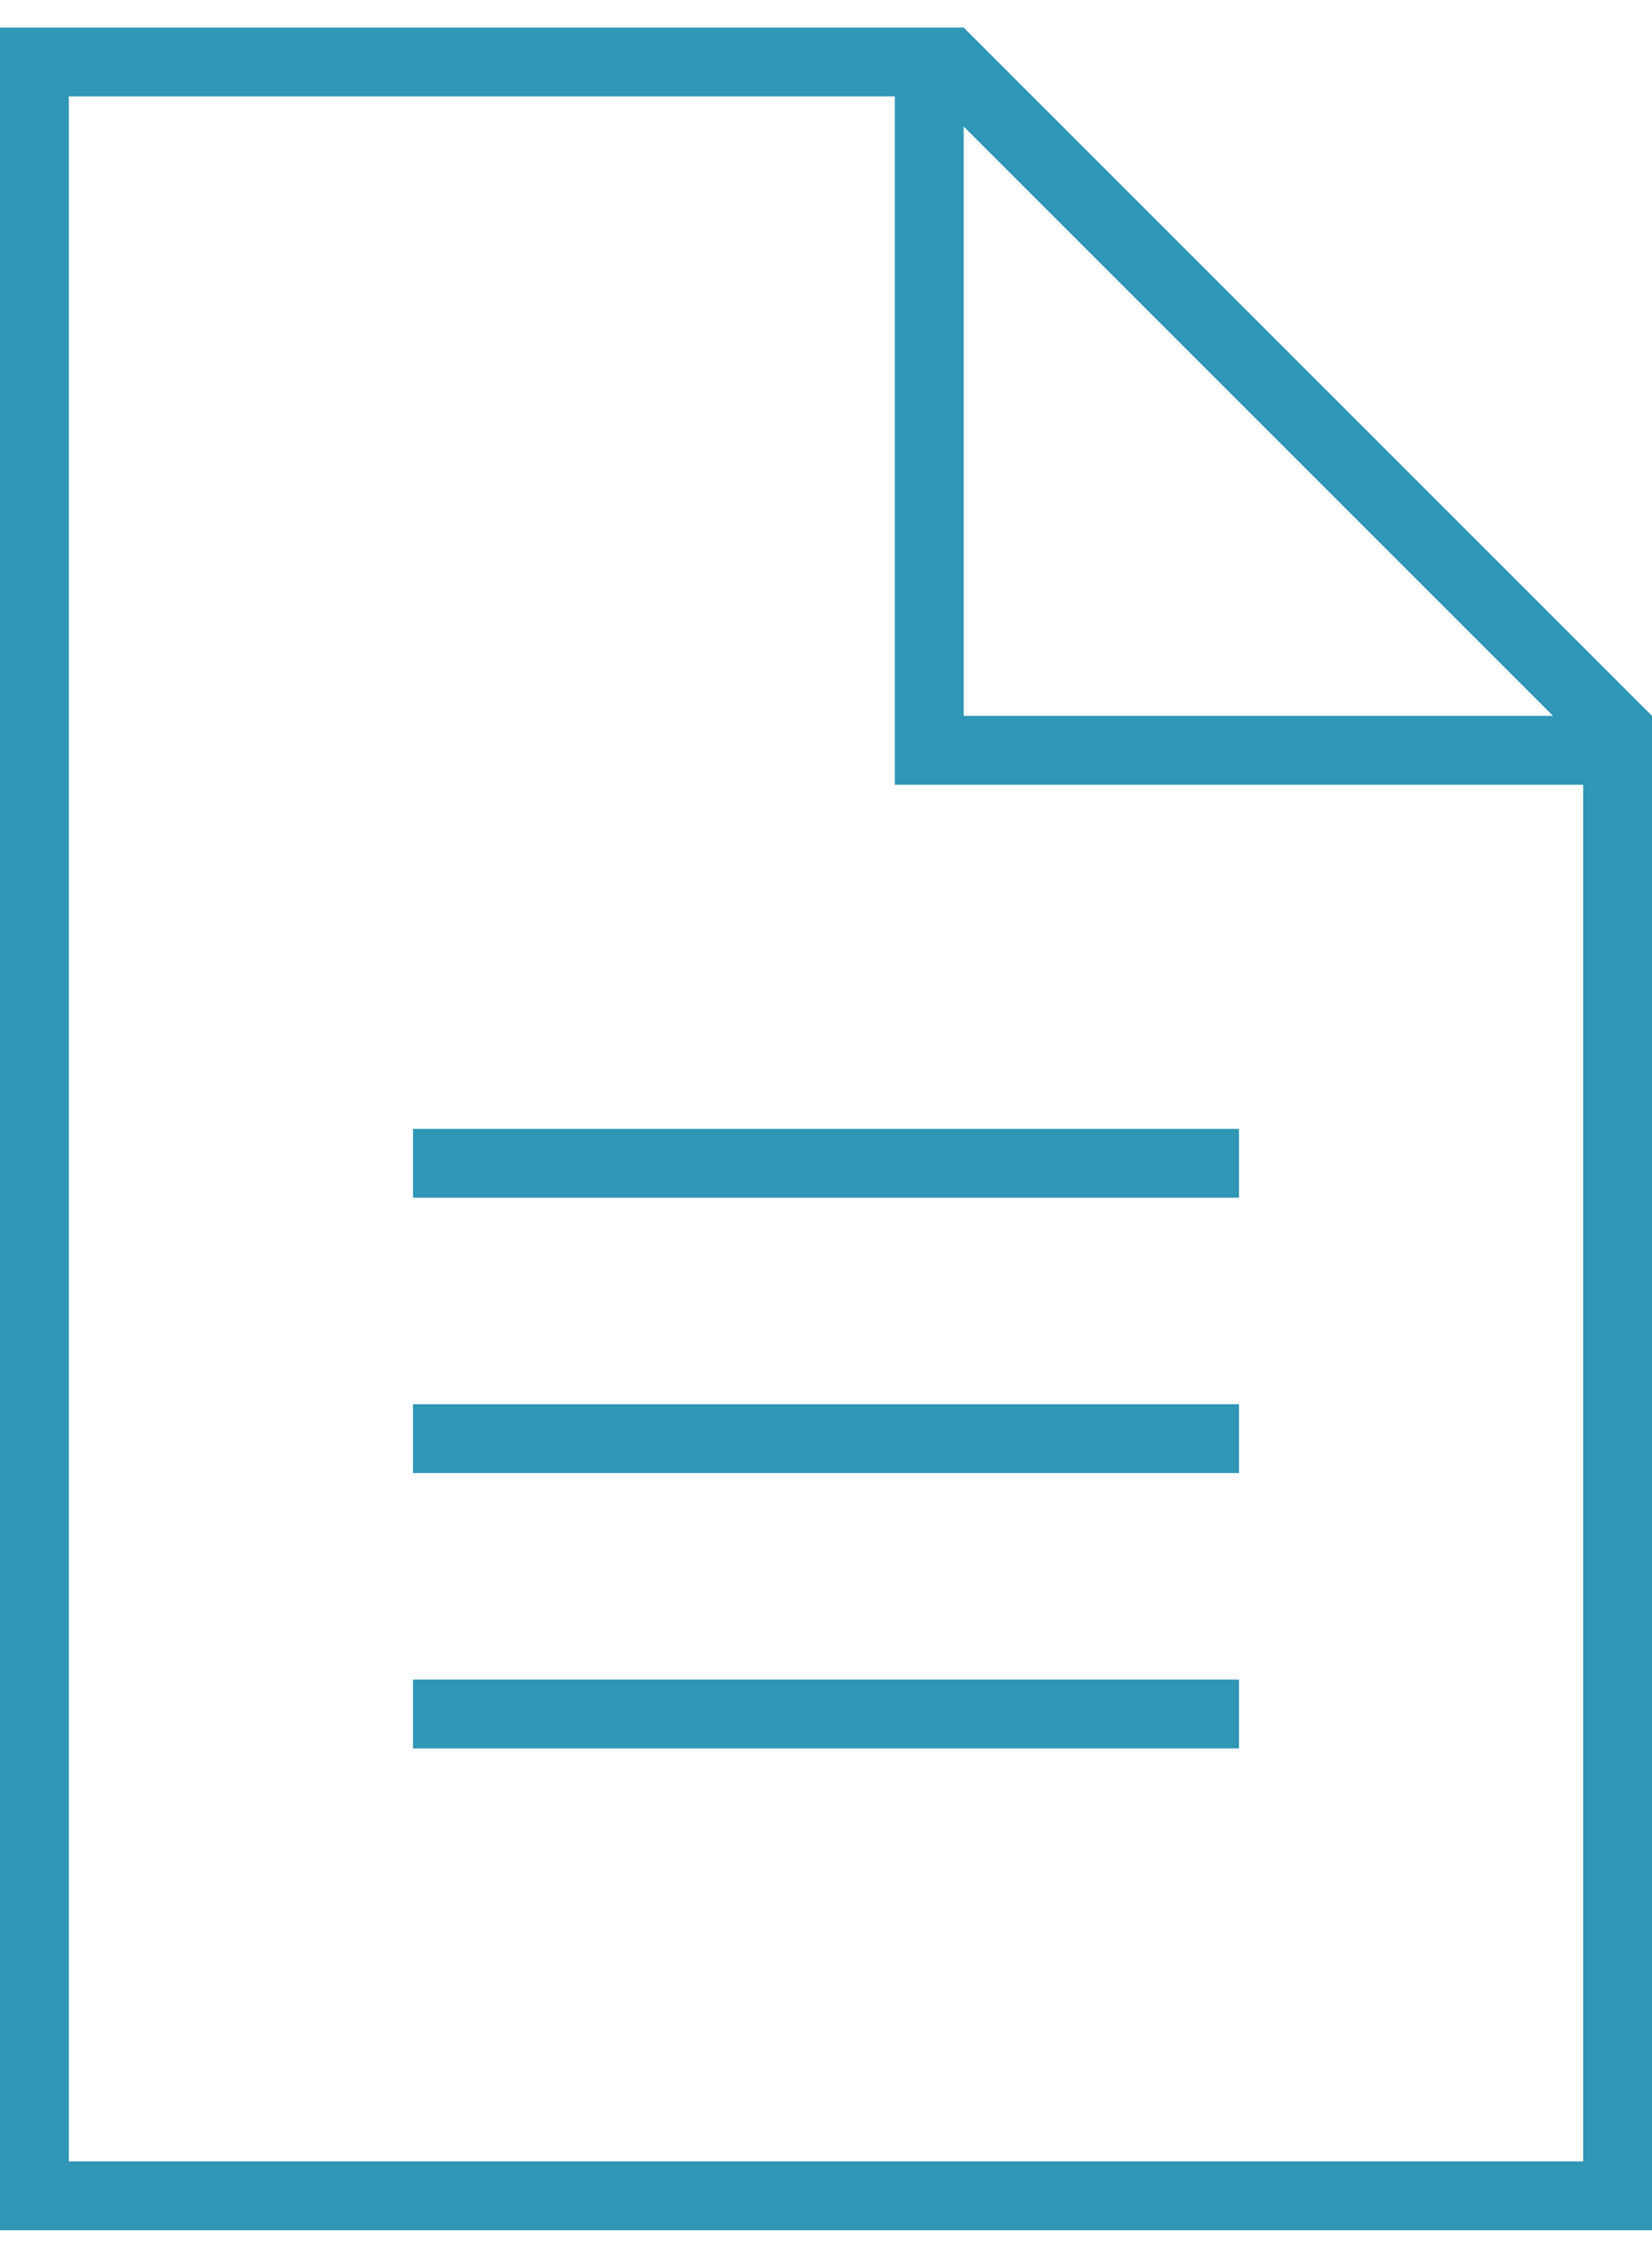 <?xml version="1.0" encoding="UTF-8"?> <svg xmlns="http://www.w3.org/2000/svg" width="30" height="41" viewBox="0 0 30 41" fill="none"><path d="M1.25 39.25H28.75V14.25H16.875H16.25V13.625V1.75H1.25V39.25ZM17.5 2.297V13H28.203L17.5 2.297ZM17.5 0.5L30 13V39.25V40.5H28.75H1.25H0V39.25V1.75V0.5H1.25H17.5ZM8.125 20.5H21.875H22.5V21.75H21.875H8.125H7.5V20.5H8.125ZM8.125 25.5H21.875H22.5V26.75H21.875H8.125H7.5V25.5H8.125ZM8.125 30.5H21.875H22.5V31.75H21.875H8.125H7.5V30.5H8.125Z" fill="#2F97B5"></path></svg> 